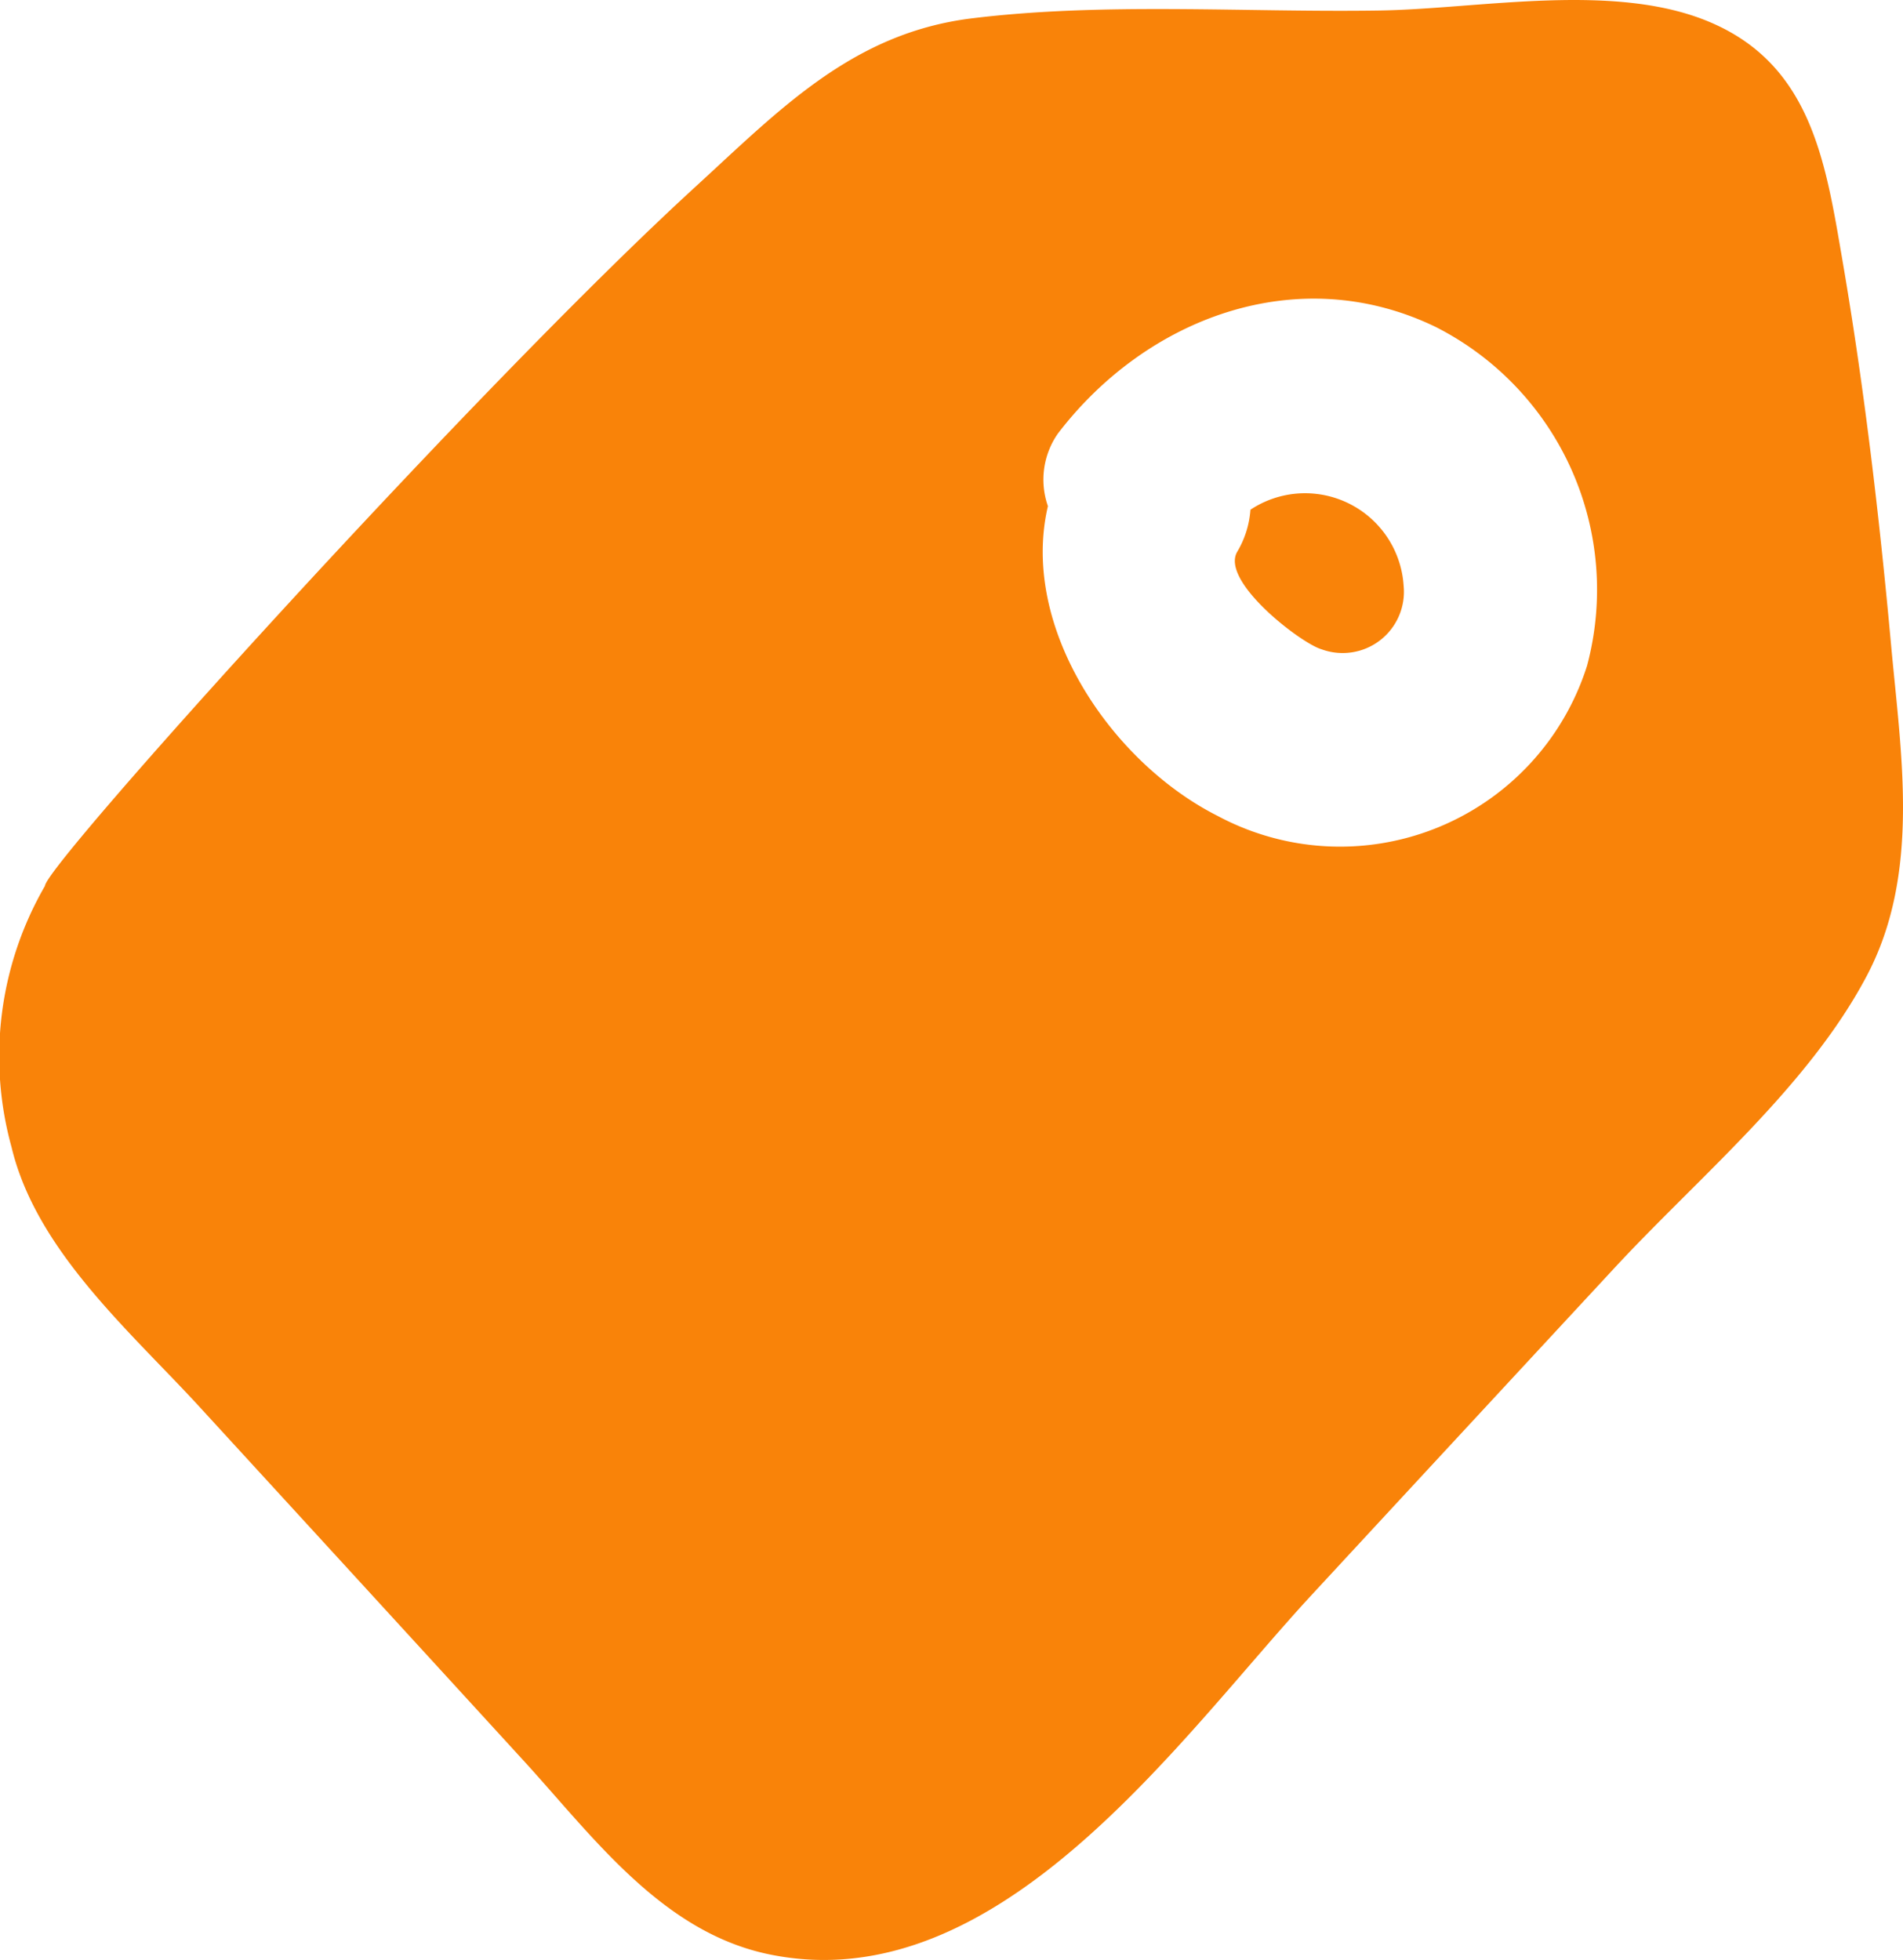<svg xmlns="http://www.w3.org/2000/svg" width="58.631" height="60.389" viewBox="0 0 58.631 60.389"><g transform="translate(-20.614 -19.705)"><path d="M59.14,35.41a2.937,2.937,0,0,1-.41,1.3c-.52.91,1.97,2.82,2.6,3a1.887,1.887,0,0,0,2.53-1.95A3.043,3.043,0,0,0,59.14,35.41Z" fill="#f98309"/><path d="M78.88,39.6c-.37-4.06-.85-8.14-1.55-12.16-.49-2.87-.99-5.68-3.89-6.99-2.97-1.35-7.24-.46-10.39-.42-4.1.06-8.41-.26-12.49.24-3.67.45-5.9,2.79-8.52,5.19C35.33,31.6,22.01,46.36,22,47a10.486,10.486,0,0,0-1.03,8.05c.76,3.19,3.67,5.69,5.78,7.99q4.965,5.415,9.92,10.83c2.17,2.36,4.3,5.36,7.64,6.05C51.42,81.39,57,73.19,61.06,68.81q4.635-5.01,9.27-10.01c2.6-2.81,5.99-5.6,7.8-9.03C79.79,46.62,79.19,42.99,78.88,39.6Zm-9.37.62a7.983,7.983,0,0,1-11.37,4.63c-3.3-1.66-6.11-5.83-5.24-9.55a2.477,2.477,0,0,1,.31-2.24c2.72-3.56,7.39-5.34,11.64-3.28A9.076,9.076,0,0,1,69.51,40.22Z" fill="#f98309"/></g></svg>